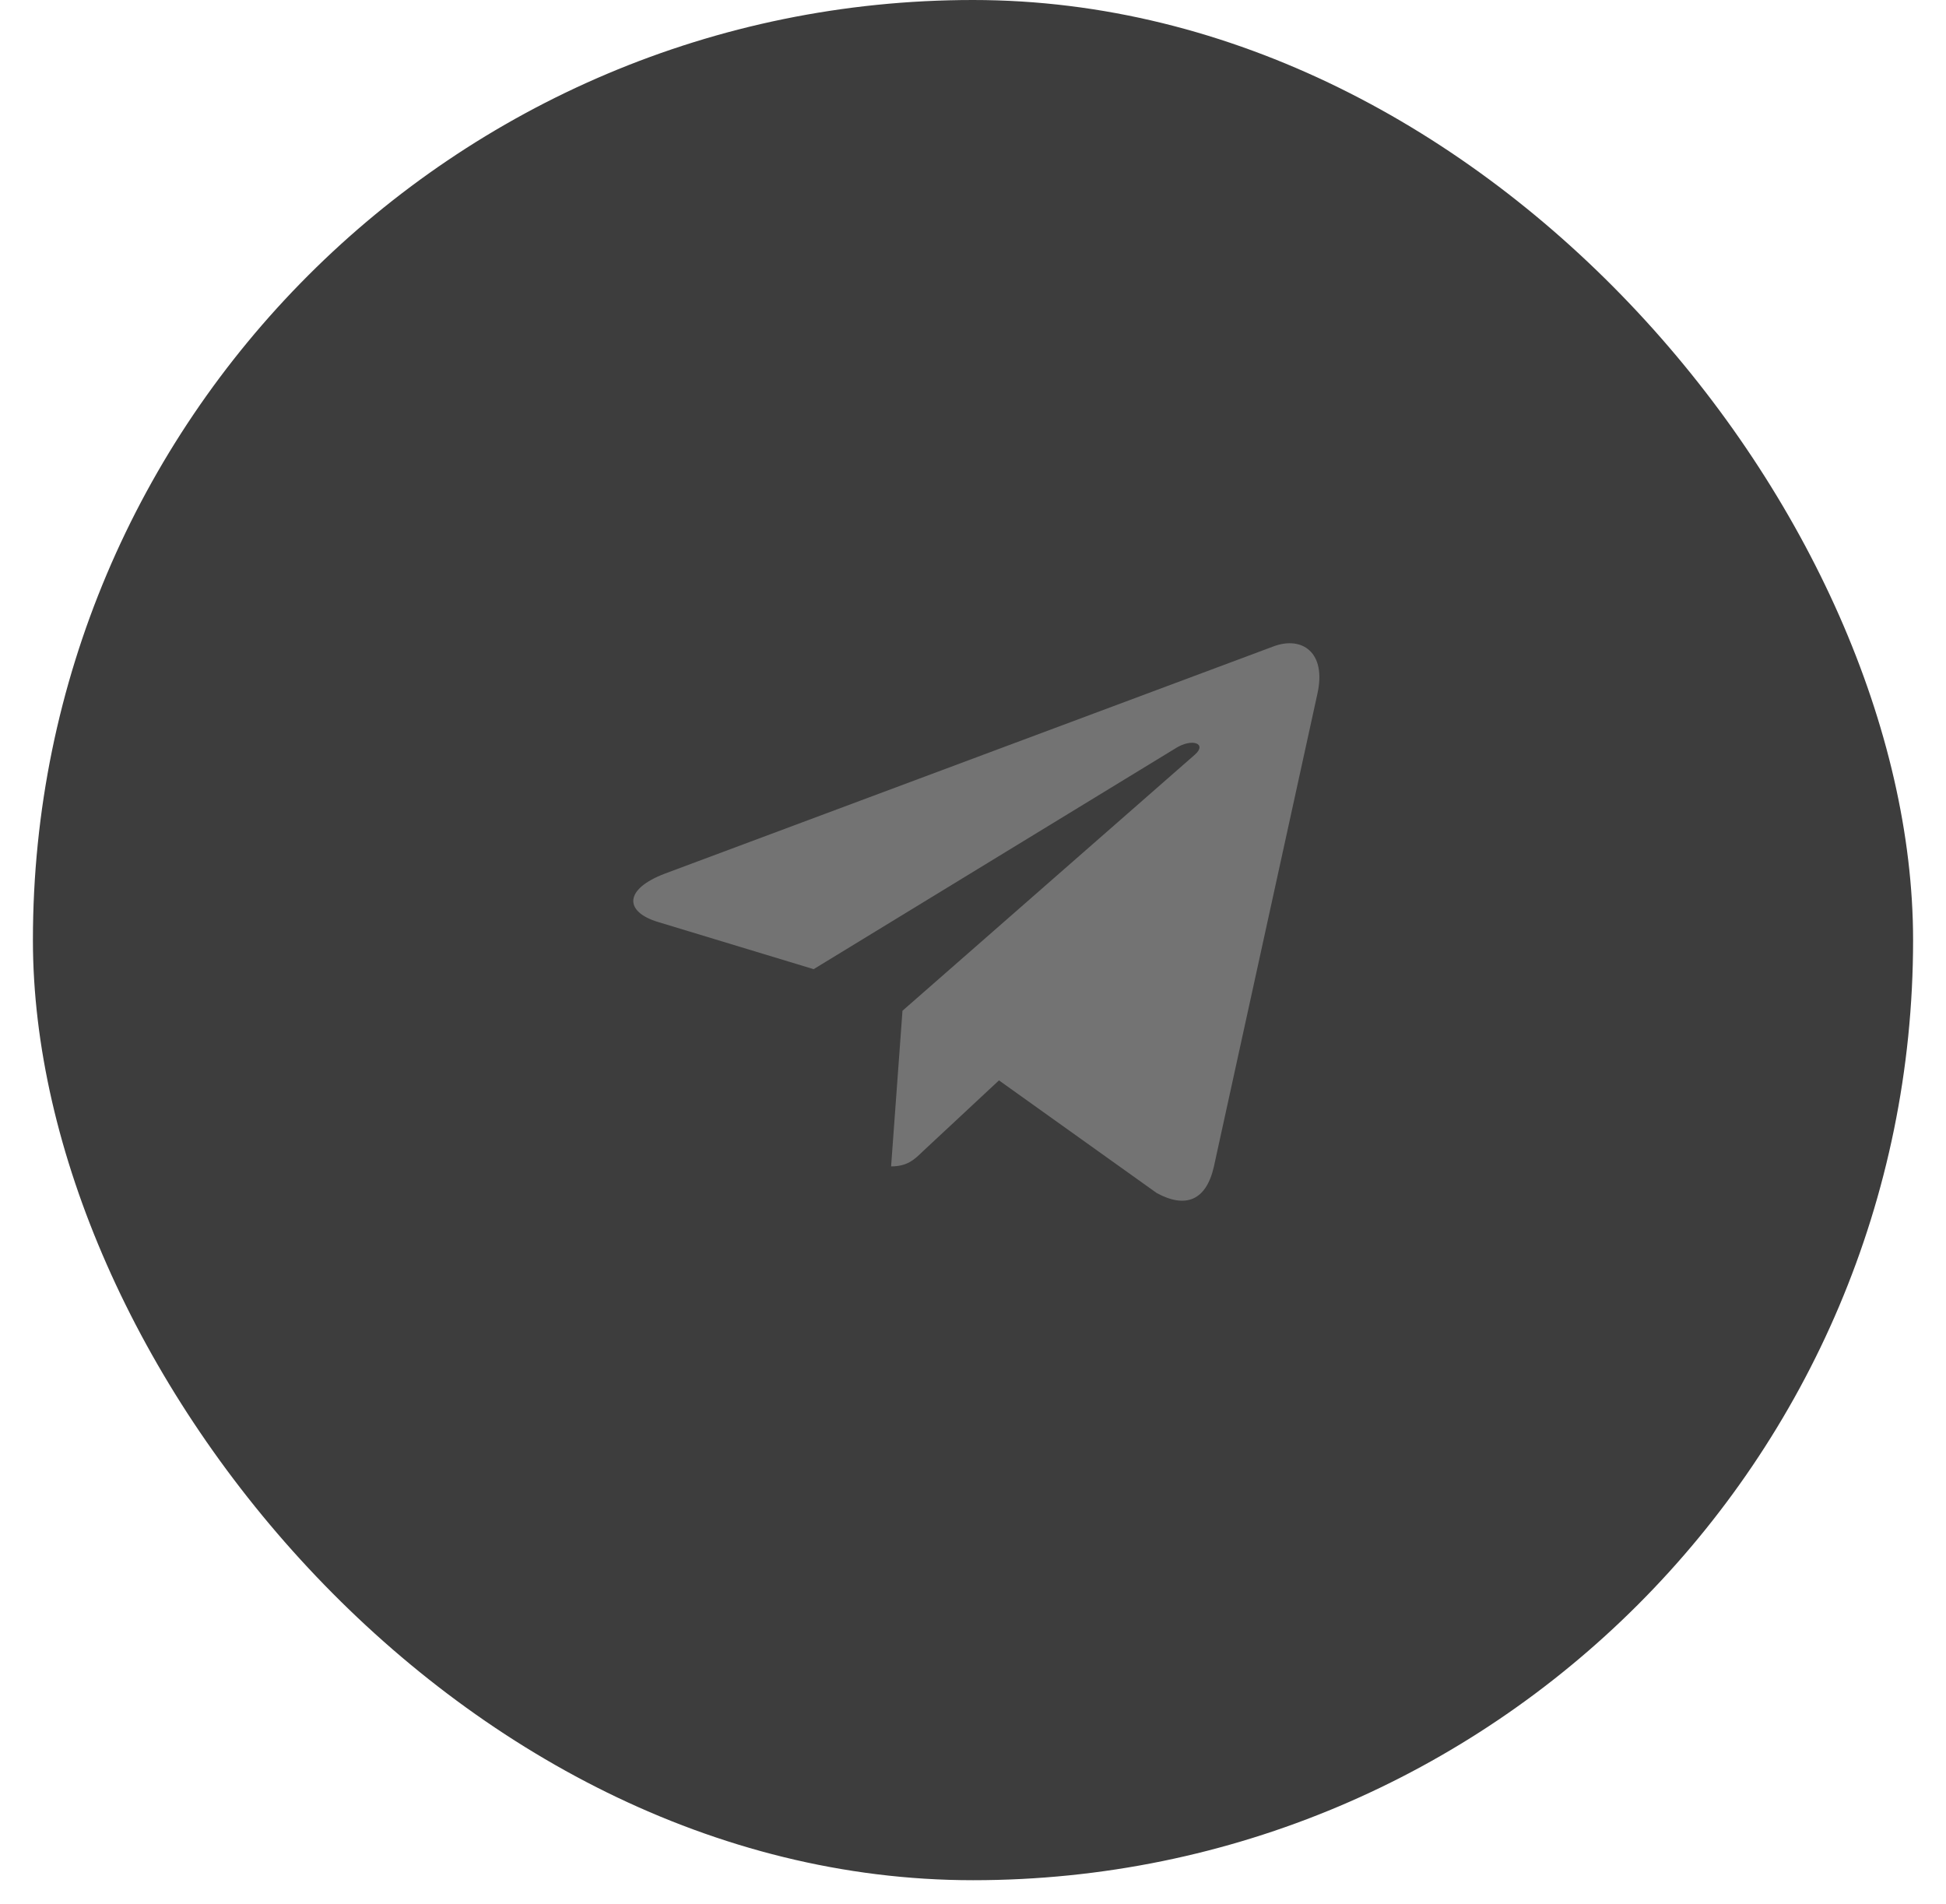 <svg width="46" height="45" viewBox="0 0 46 45" fill="none" xmlns="http://www.w3.org/2000/svg"><rect x=".778" width="44.444" height="44.444" rx="22.222" fill="#3D3D3D"/><path d="M21.333 23.892L21.064 27.571C21.447 27.571 21.615 27.41 21.815 27.215L23.614 25.538L27.343 28.201C28.027 28.572 28.509 28.377 28.692 27.586L31.141 16.4C31.36 15.418 30.777 15.032 30.112 15.276L15.723 20.648C14.741 21.019 14.756 21.553 15.555 21.794L19.233 22.909L27.777 17.695C28.179 17.435 28.544 17.577 28.243 17.84L21.333 23.892Z" fill="#737373"/></svg>